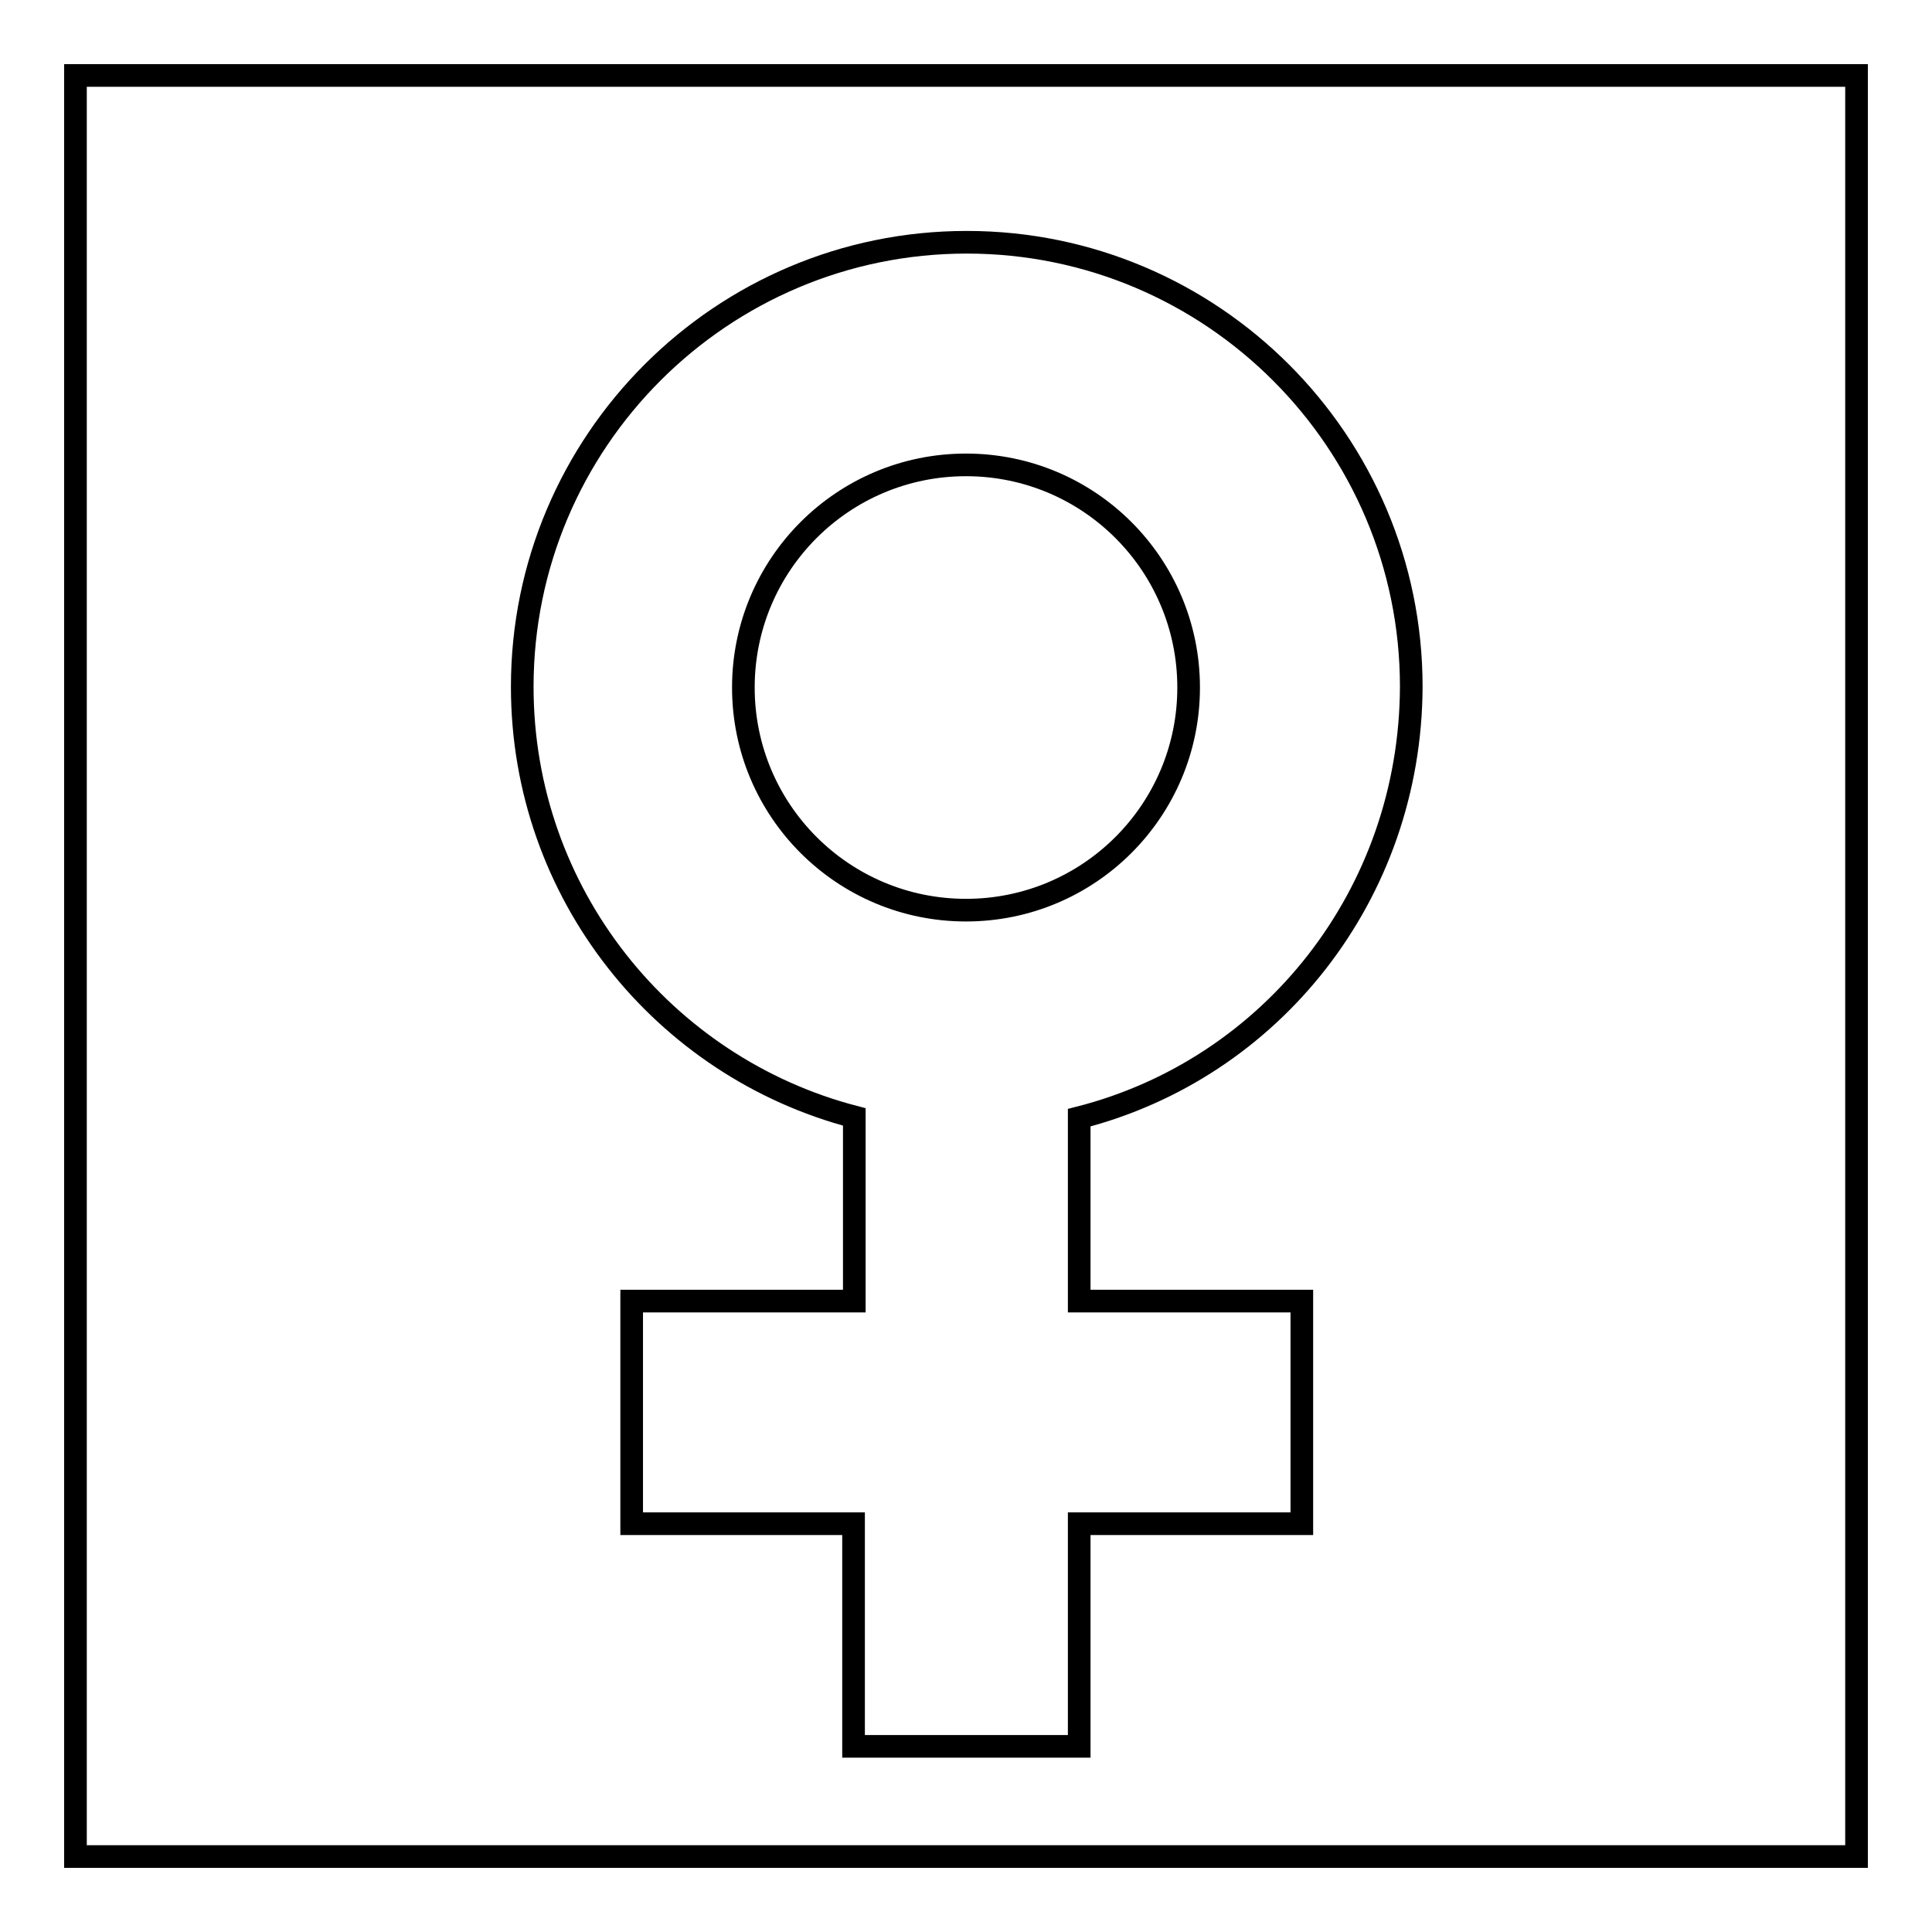 <?xml version="1.0" encoding="utf-8"?>
<!-- Svg Vector Icons : http://www.onlinewebfonts.com/icon -->
<!DOCTYPE svg PUBLIC "-//W3C//DTD SVG 1.1//EN" "http://www.w3.org/Graphics/SVG/1.1/DTD/svg11.dtd">
<svg version="1.1" xmlns="http://www.w3.org/2000/svg" xmlns:xlink="http://www.w3.org/1999/xlink" x="0px" y="0px" viewBox="0 0 256 256" enable-background="new 0 0 256 256" xml:space="preserve">
<g><g><path stroke-width="3" fill-opacity="0" stroke="#000000"  d="M10,10h236v236H10V10z"/><path stroke-width="3" fill-opacity="0" stroke="#000000"  d="M143,148.1v24.3h29.5v29.5H143v29.5h-29.9v-29.5H83.7v-29.5h29.5V148c-25.3-6.6-44-29.6-44-57c0-32.5,26.4-58.9,58.9-58.9c32.5,0,58.9,26.4,58.9,58.9C186.9,118.5,168.5,141.6,143,148.1L143,148.1z M128,61.6c-16.3,0-29.5,13.2-29.5,29.5c0,16.3,13.2,29.5,29.5,29.5s29.5-13.2,29.5-29.5C157.5,74.8,144.3,61.6,128,61.6z"/></g></g>
</svg>